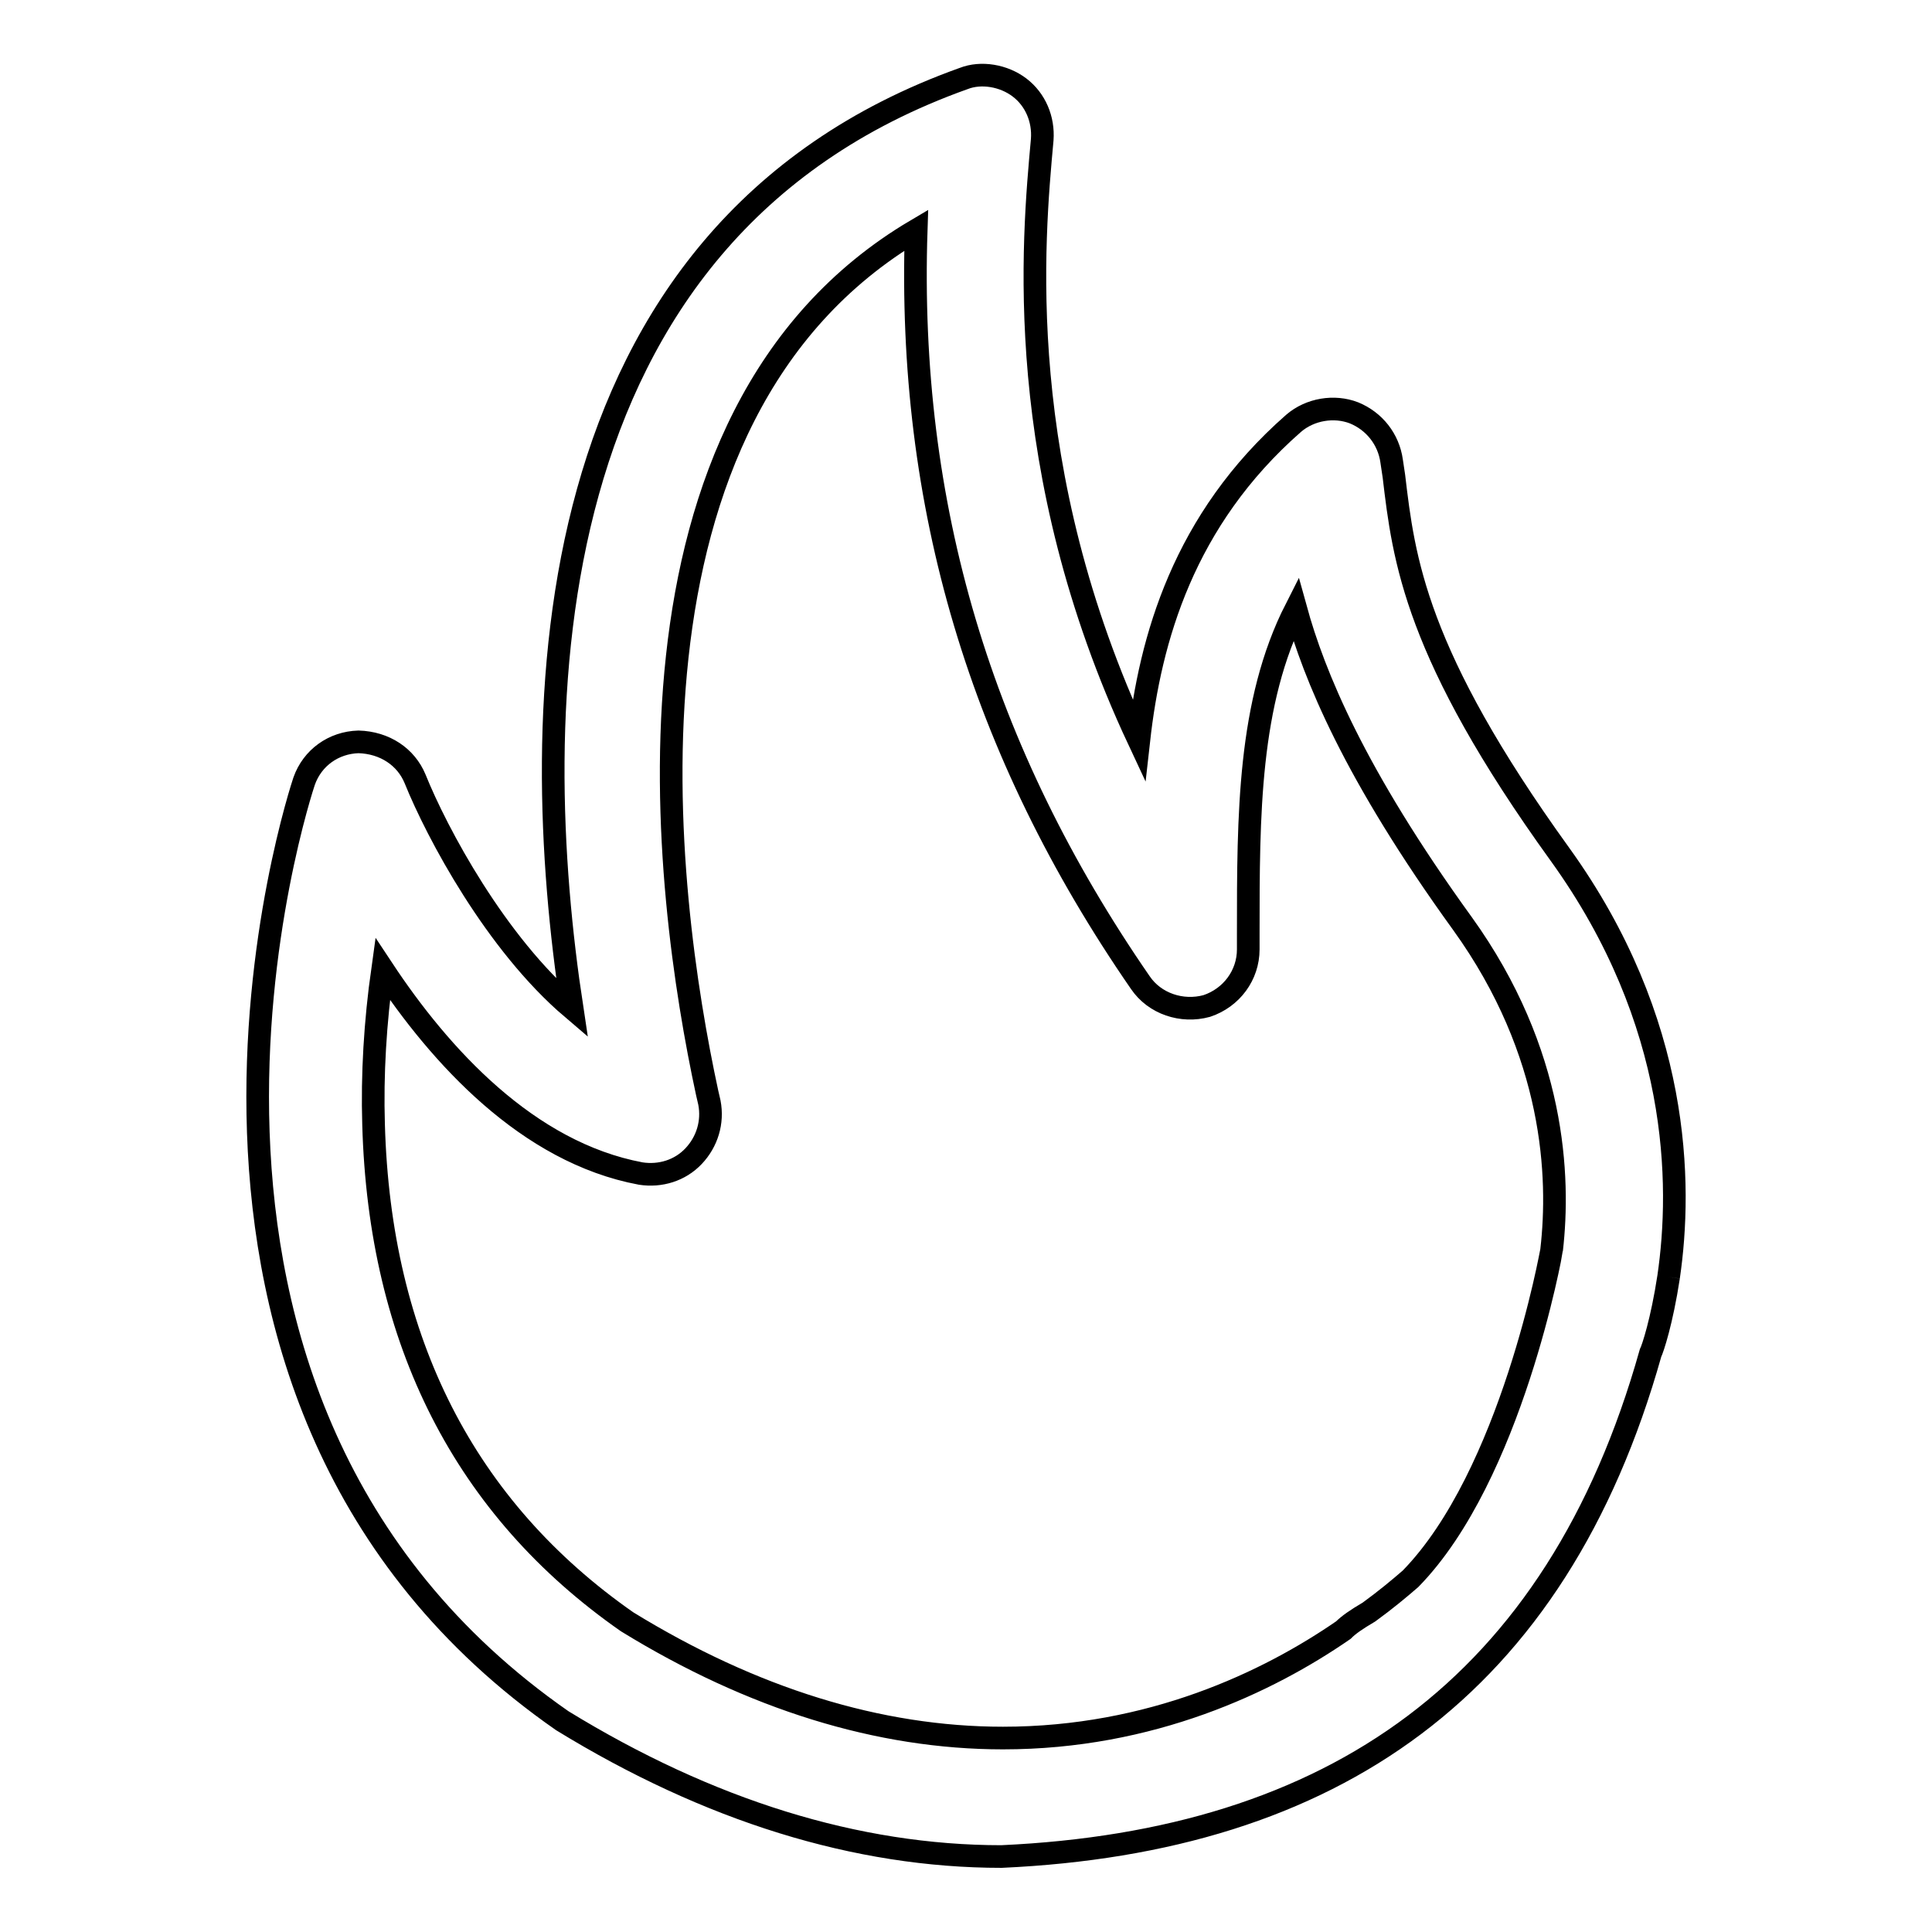 <?xml version="1.0" encoding="utf-8"?>
<!-- Svg Vector Icons : http://www.onlinewebfonts.com/icon -->
<!DOCTYPE svg PUBLIC "-//W3C//DTD SVG 1.1//EN" "http://www.w3.org/Graphics/SVG/1.1/DTD/svg11.dtd">
<svg version="1.1" xmlns="http://www.w3.org/2000/svg" xmlns:xlink="http://www.w3.org/1999/xlink" x="0px" y="0px" viewBox="0 0 256 256" enable-background="new 0 0 256 256" xml:space="preserve">
<g><g><path stroke-width="3" fill-opacity="0" stroke="#000000"  d="M221.1,169.2C221.1,169.2,221.1,169.2,221.1,169.2L221.1,169.2c1.8-12.3,1.6-33.8-14.4-56c-19.2-26.6-20.7-39.1-22-50.1l-0.3-2c-0.4-2.9-2.3-5.3-5-6.4c-2.6-1-5.8-0.5-8,1.4c-14.6,12.8-19,28.6-20.5,42c-16.9-36.1-14-66.4-12.8-79.6c0.2-2.7-0.9-5.3-3-6.9c-2.1-1.6-5.1-2.1-7.4-1.2C70,31,69.9,94.8,75.8,133.6C65.7,125,57.9,110.4,55,103.2c-1.2-2.9-4-4.8-7.5-4.9c-3.3,0.1-6.1,2.1-7.2,5.2C40,104.4,13,185.2,74.5,228c19.4,11.9,39,18,58.2,18c43.8-2,73.5-22.3,86-66.7C219,178.7,220.2,175.1,221.1,169.2 M132.9,230.3c-16.4,0-33.2-5.2-49.8-15.4c-21.5-15-32.8-37.2-33.6-65.9c-0.2-6.6,0.2-13.5,1.2-20.6c7.6,11.5,19.2,24.3,34.2,27.1c2.6,0.4,5.2-0.4,7-2.3c1.8-1.9,2.6-4.5,2.1-7.1l-0.3-1.3c-5.7-26.4-14.1-89.6,27.7-114.3c-1.2,36.4,8.5,69,29.7,99.7c1.9,2.8,5.5,4,8.8,3.1c3.3-1.1,5.5-4.1,5.5-7.5v-2.1c0-15.7,0-30.6,6.3-43c2.4,8.7,7.7,21.8,22.1,41.7c12.3,17.1,12.9,33.6,11.8,43.2c0,0.1-5.3,29.9-18.7,43.6c-1.5,1.3-3.3,2.8-5.5,4.4c-1.7,1-2.7,1.7-3.4,2.4C168,222.9,152.5,230.3,132.9,230.3L132.9,230.3L132.9,230.3z"/></g></g>
</svg>